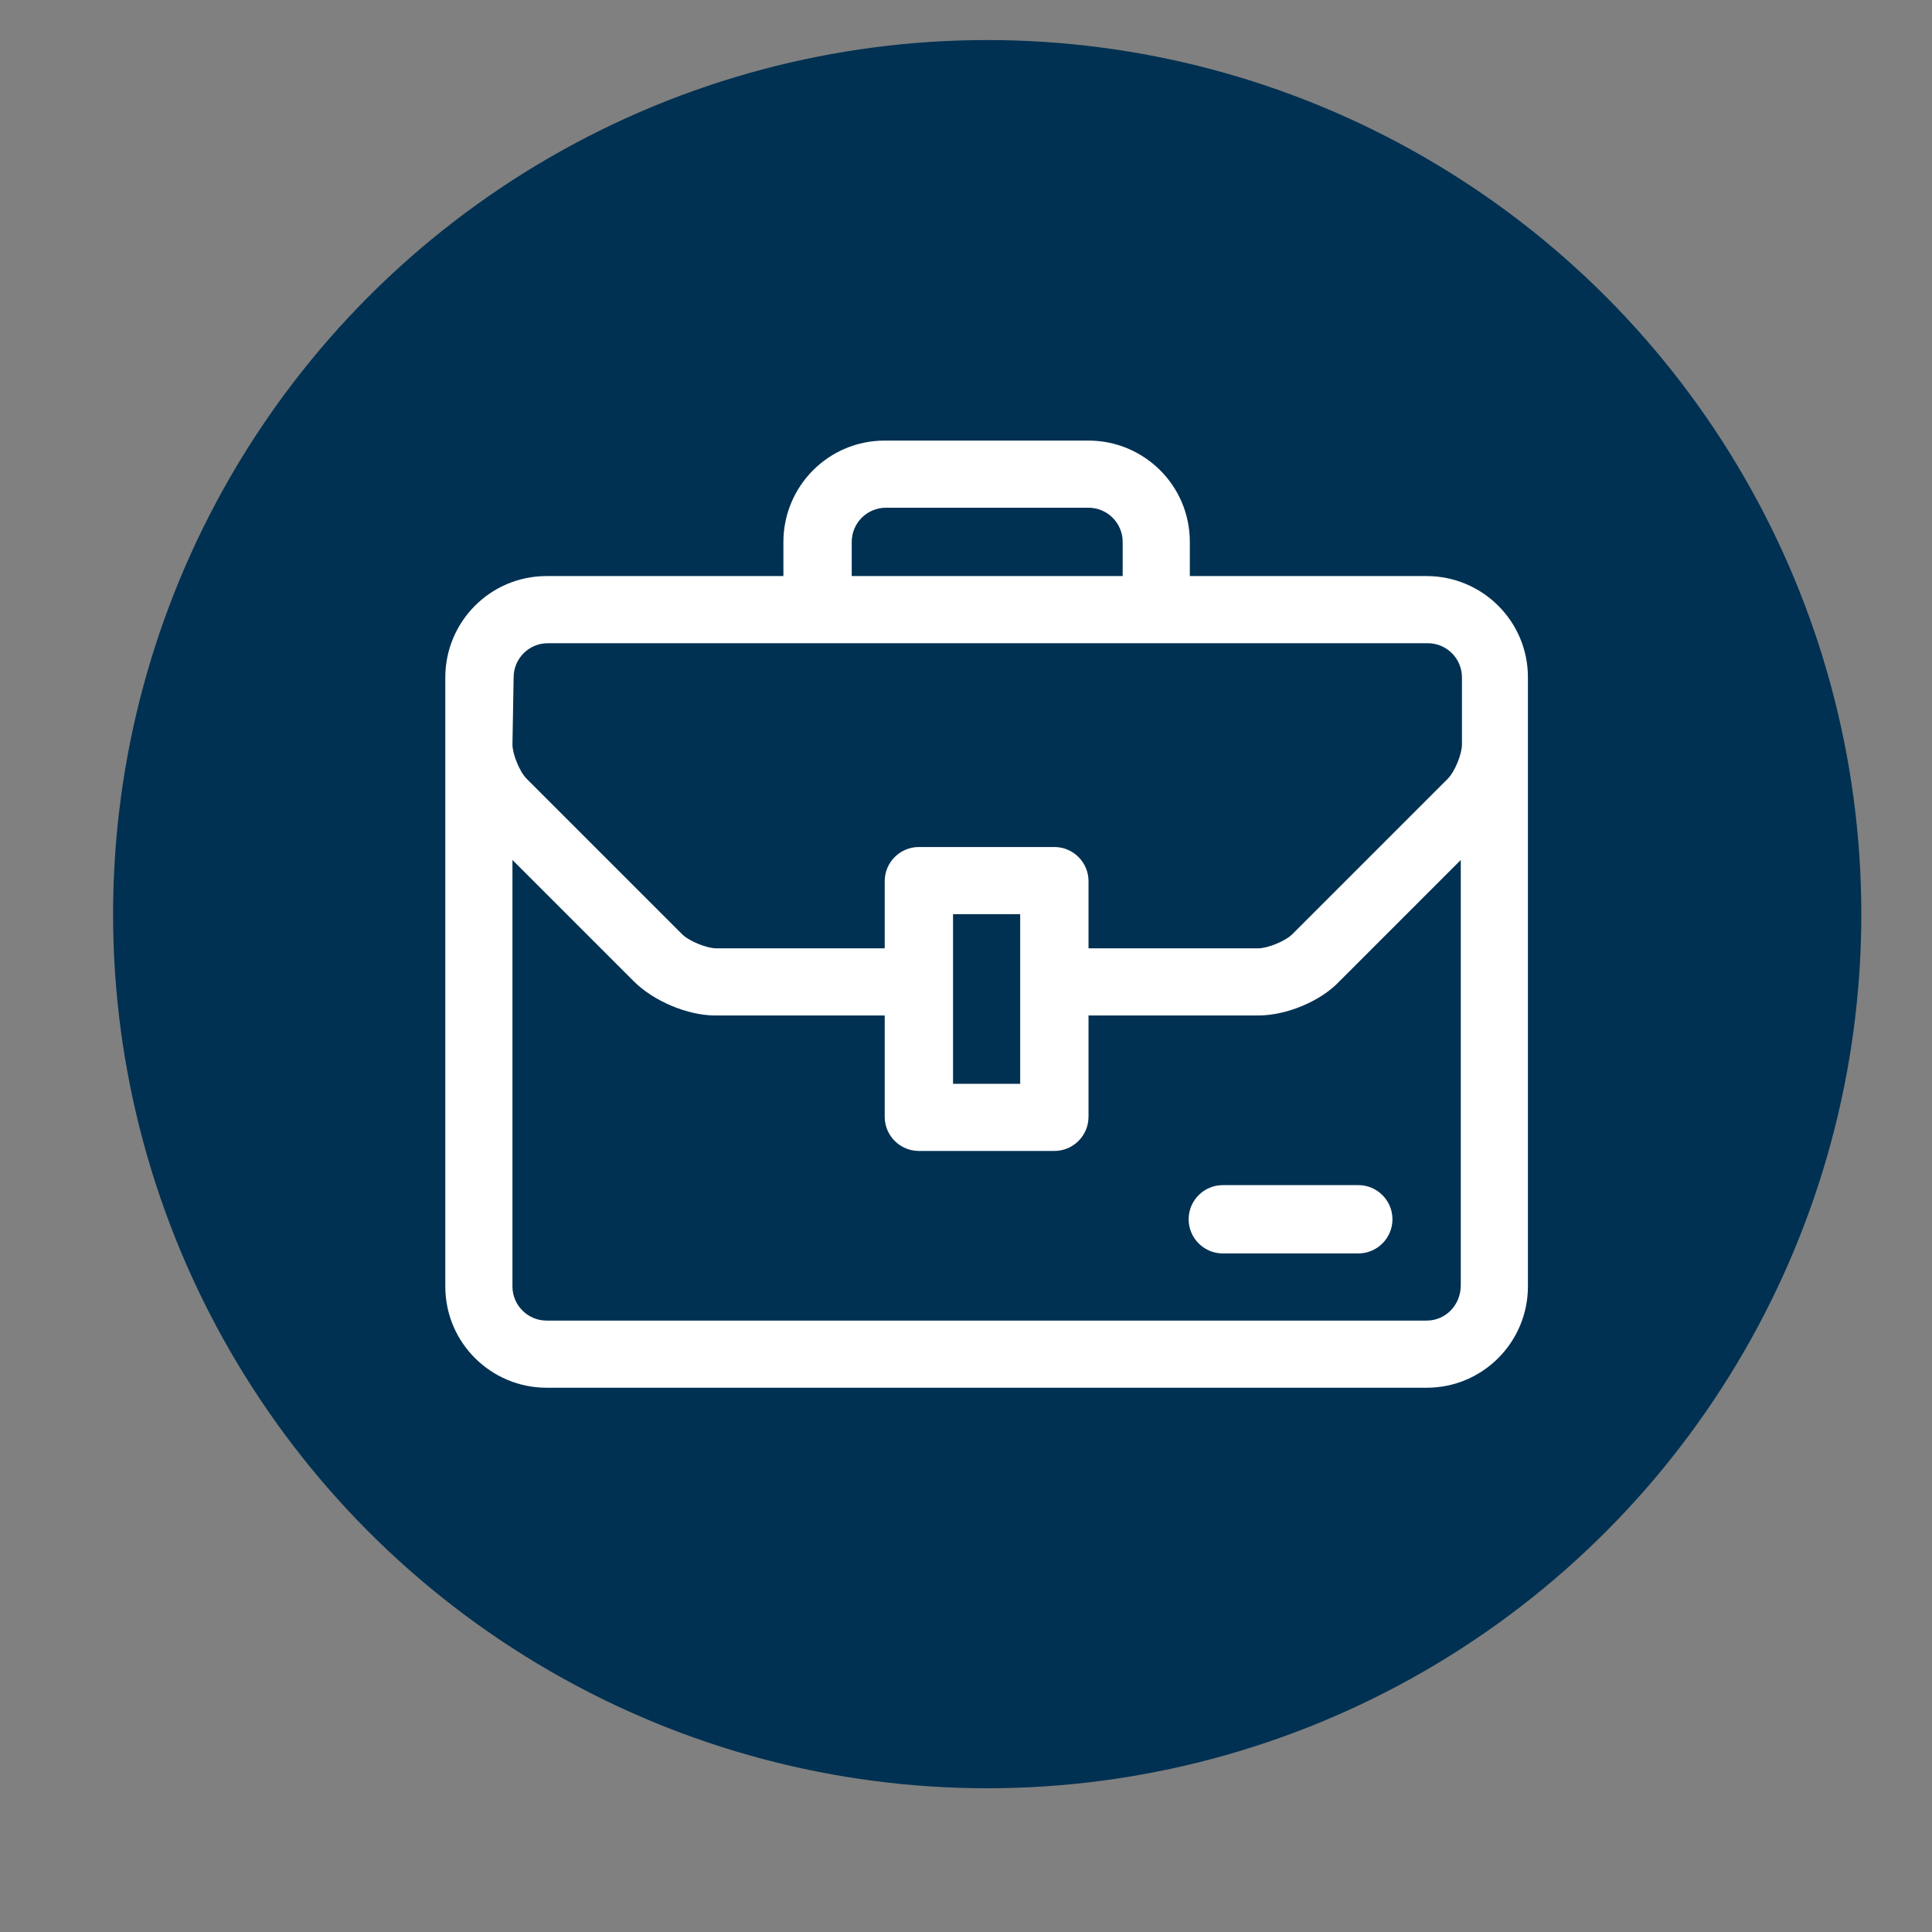 <?xml version="1.0" encoding="utf-8"?>
<!-- Generator: Adobe Illustrator 21.0.2, SVG Export Plug-In . SVG Version: 6.00 Build 0)  -->
<svg version="1.1"
	 id="Capa_1" xmlns:cc="http://creativecommons.org/ns#" xmlns:dc="http://purl.org/dc/elements/1.1/" xmlns:inkscape="http://www.inkscape.org/namespaces/inkscape" xmlns:rdf="http://www.w3.org/1999/02/22-rdf-syntax-ns#" xmlns:sodipodi="http://sodipodi.sourceforge.net/DTD/sodipodi-0.dtd" xmlns:svg="http://www.w3.org/2000/svg"
	 xmlns="http://www.w3.org/2000/svg" xmlns:xlink="http://www.w3.org/1999/xlink" x="0px" y="0px" viewBox="0 0 164 164"
	 style="enable-background:new 0 0 164 164;" xml:space="preserve">
<rect x="0" y="0" width="164" height="164" fill="#808080" stroke="none"/>
<style type="text/css">
	.st0{fill:#003152;}
	.st1{fill:#FFFFFF;}
</style>
<circle class="st0" cx="83.8" cy="77.6" r="74.2"/>
<g>
	<g>
		<path class="st1" d="M121.1,48.9H101V46c0-4.8-3.9-8.6-8.6-8.6H75.1c-4.8,0-8.6,3.9-8.6,8.6v2.9H46.4c-4.8,0-8.6,3.9-8.6,8.6v51.7
			c0,4.8,3.9,8.6,8.6,8.6h74.7c4.8,0,8.6-3.9,8.6-8.6V57.5C129.7,52.7,125.8,48.9,121.1,48.9z M72.3,46c0-1.6,1.3-2.9,2.9-2.9h17.2
			c1.6,0,2.9,1.3,2.9,2.9v2.9h-23C72.3,48.9,72.3,46,72.3,46z M43.6,57.5c0-1.6,1.3-2.9,2.9-2.9h74.7c1.6,0,2.9,1.3,2.9,2.9v5.7
			c0,0.8-0.6,2.3-1.2,2.9l-13.2,13.2c-0.6,0.6-2.1,1.2-2.9,1.2H92.4v-5.7c0-1.6-1.3-2.9-2.9-2.9H78c-1.6,0-2.9,1.3-2.9,2.9v5.7H60.8
			c-0.8,0-2.3-0.6-2.9-1.2L44.7,66.1c-0.6-0.6-1.2-2.1-1.2-2.9L43.6,57.5L43.6,57.5z M80.9,77.6h5.7V92h-5.7V77.6z M121.1,112.1
			H46.4c-1.6,0-2.9-1.3-2.9-2.9V73l10.3,10.3c1.7,1.7,4.6,2.9,6.9,2.9h14.4v8.6c0,1.6,1.3,2.9,2.9,2.9h11.5c1.6,0,2.9-1.3,2.9-2.9
			v-8.6h14.4c2.4,0,5.3-1.2,6.9-2.9L124,73v36.1C124,110.8,122.7,112.1,121.1,112.1z"/>
		<path class="st1" d="M115.3,100.6h-11.5c-1.6,0-2.9,1.3-2.9,2.9s1.3,2.9,2.9,2.9h11.5c1.6,0,2.9-1.3,2.9-2.9
			C118.2,101.9,116.9,100.6,115.3,100.6z"/>
	</g>
</g>
</svg>

